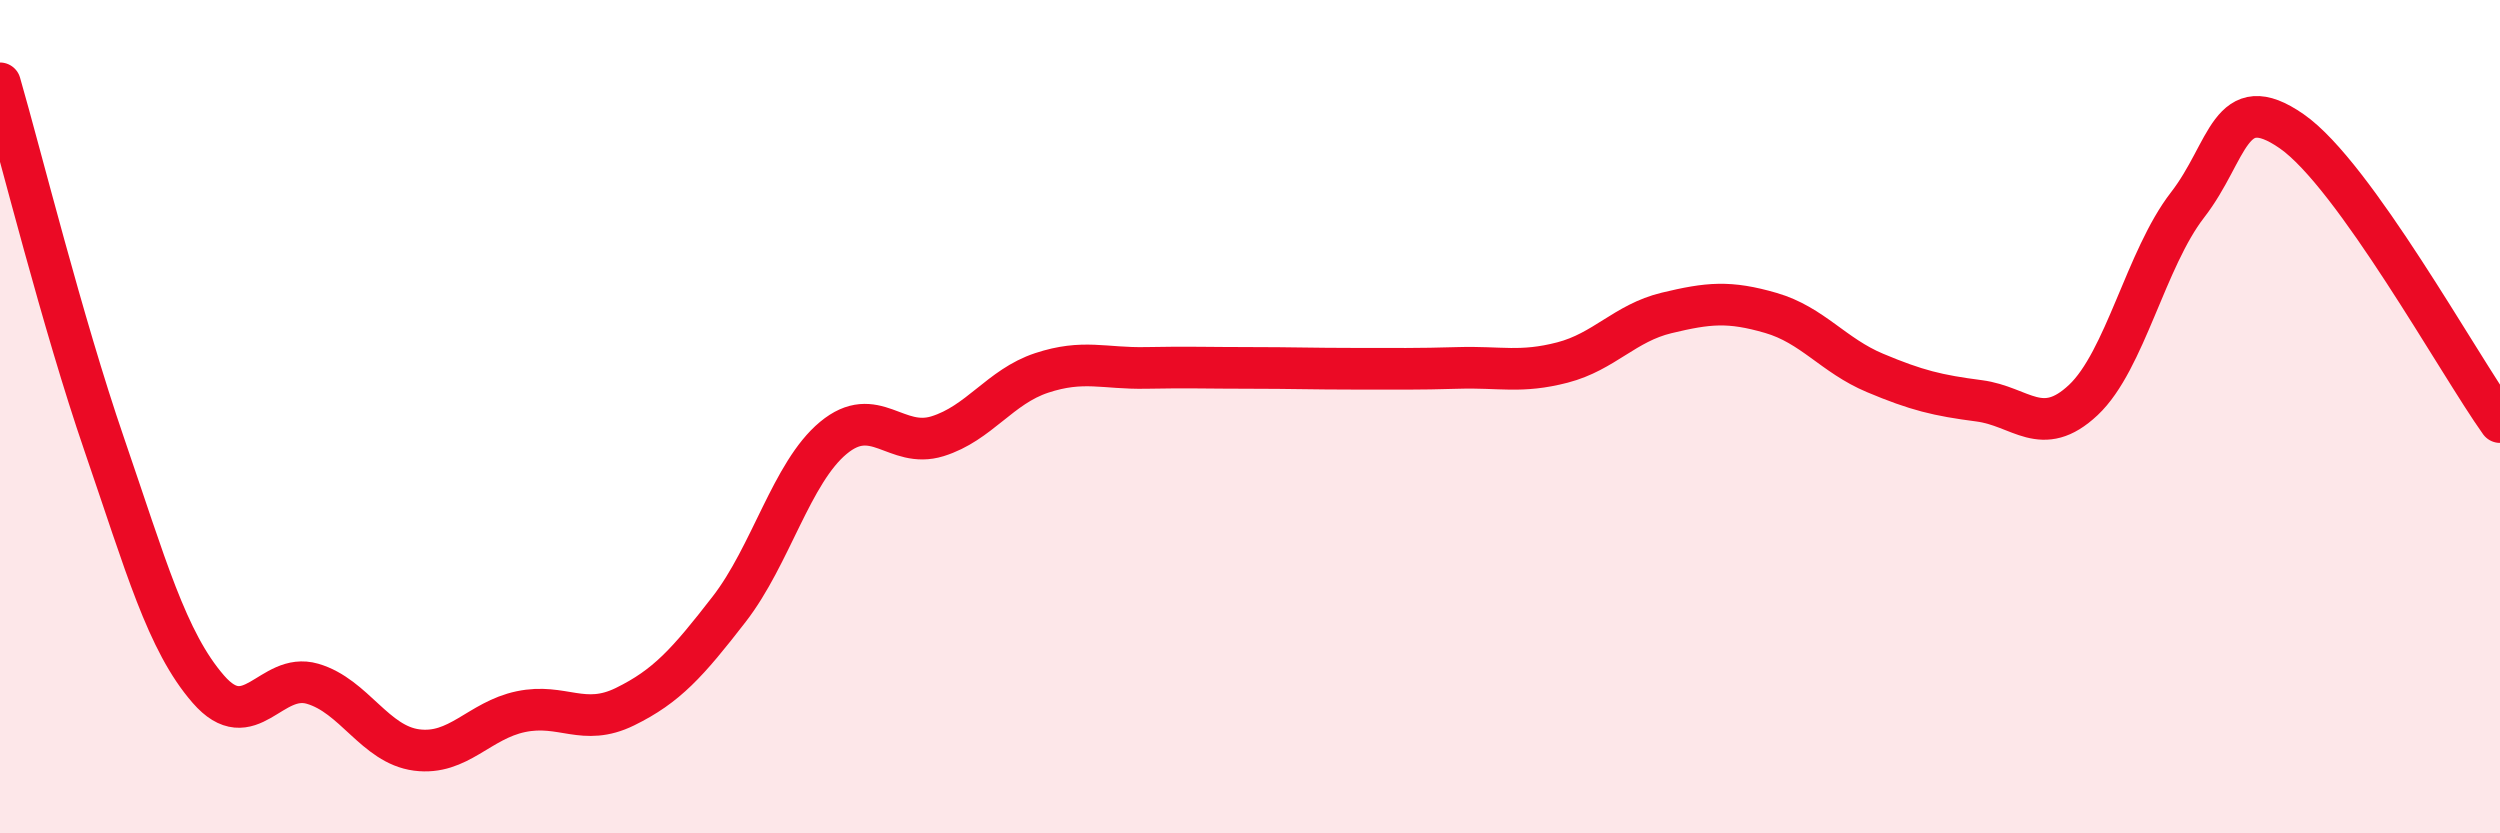 
    <svg width="60" height="20" viewBox="0 0 60 20" xmlns="http://www.w3.org/2000/svg">
      <path
        d="M 0,2 C 0.5,3.73 1.5,7.75 2.5,10.66 C 3.5,13.57 4,15.39 5,16.54 C 6,17.69 6.5,16.12 7.5,16.41 C 8.5,16.7 9,17.87 10,18 C 11,18.13 11.5,17.29 12.5,17.08 C 13.5,16.87 14,17.45 15,16.96 C 16,16.47 16.5,15.91 17.5,14.62 C 18.5,13.33 19,11.34 20,10.51 C 21,9.68 21.5,10.78 22.5,10.47 C 23.5,10.16 24,9.28 25,8.95 C 26,8.62 26.5,8.85 27.5,8.83 C 28.5,8.81 29,8.83 30,8.83 C 31,8.83 31.5,8.85 32.5,8.85 C 33.5,8.85 34,8.86 35,8.83 C 36,8.8 36.5,8.96 37.5,8.7 C 38.5,8.44 39,7.75 40,7.51 C 41,7.27 41.5,7.22 42.5,7.51 C 43.5,7.8 44,8.53 45,8.95 C 46,9.37 46.5,9.49 47.5,9.62 C 48.5,9.75 49,10.54 50,9.6 C 51,8.66 51.5,6.21 52.5,4.92 C 53.5,3.63 53.5,2.11 55,3.15 C 56.5,4.19 59,8.73 60,10.13L60 20L0 20Z"
        fill="#EB0A25"
        opacity="0.1"
        stroke-linecap="round"
        stroke-linejoin="round"
      />
      <path
        d="M 0,2 C 0.5,3.73 1.5,7.75 2.5,10.66 C 3.5,13.57 4,15.39 5,16.54 C 6,17.69 6.5,16.12 7.5,16.41 C 8.5,16.7 9,17.87 10,18 C 11,18.13 11.5,17.29 12.5,17.08 C 13.5,16.87 14,17.45 15,16.96 C 16,16.47 16.5,15.91 17.5,14.62 C 18.5,13.33 19,11.34 20,10.51 C 21,9.68 21.5,10.78 22.5,10.47 C 23.5,10.16 24,9.28 25,8.95 C 26,8.62 26.5,8.85 27.5,8.83 C 28.5,8.81 29,8.83 30,8.83 C 31,8.83 31.5,8.85 32.5,8.85 C 33.5,8.85 34,8.86 35,8.83 C 36,8.8 36.5,8.96 37.5,8.7 C 38.5,8.44 39,7.75 40,7.51 C 41,7.27 41.5,7.22 42.5,7.51 C 43.5,7.8 44,8.53 45,8.95 C 46,9.37 46.5,9.49 47.5,9.62 C 48.5,9.75 49,10.54 50,9.6 C 51,8.66 51.5,6.21 52.5,4.92 C 53.5,3.63 53.5,2.11 55,3.15 C 56.5,4.19 59,8.73 60,10.13"
        stroke="#EB0A25"
        stroke-width="1"
        fill="none"
        stroke-linecap="round"
        stroke-linejoin="round"
      />
    </svg>
  